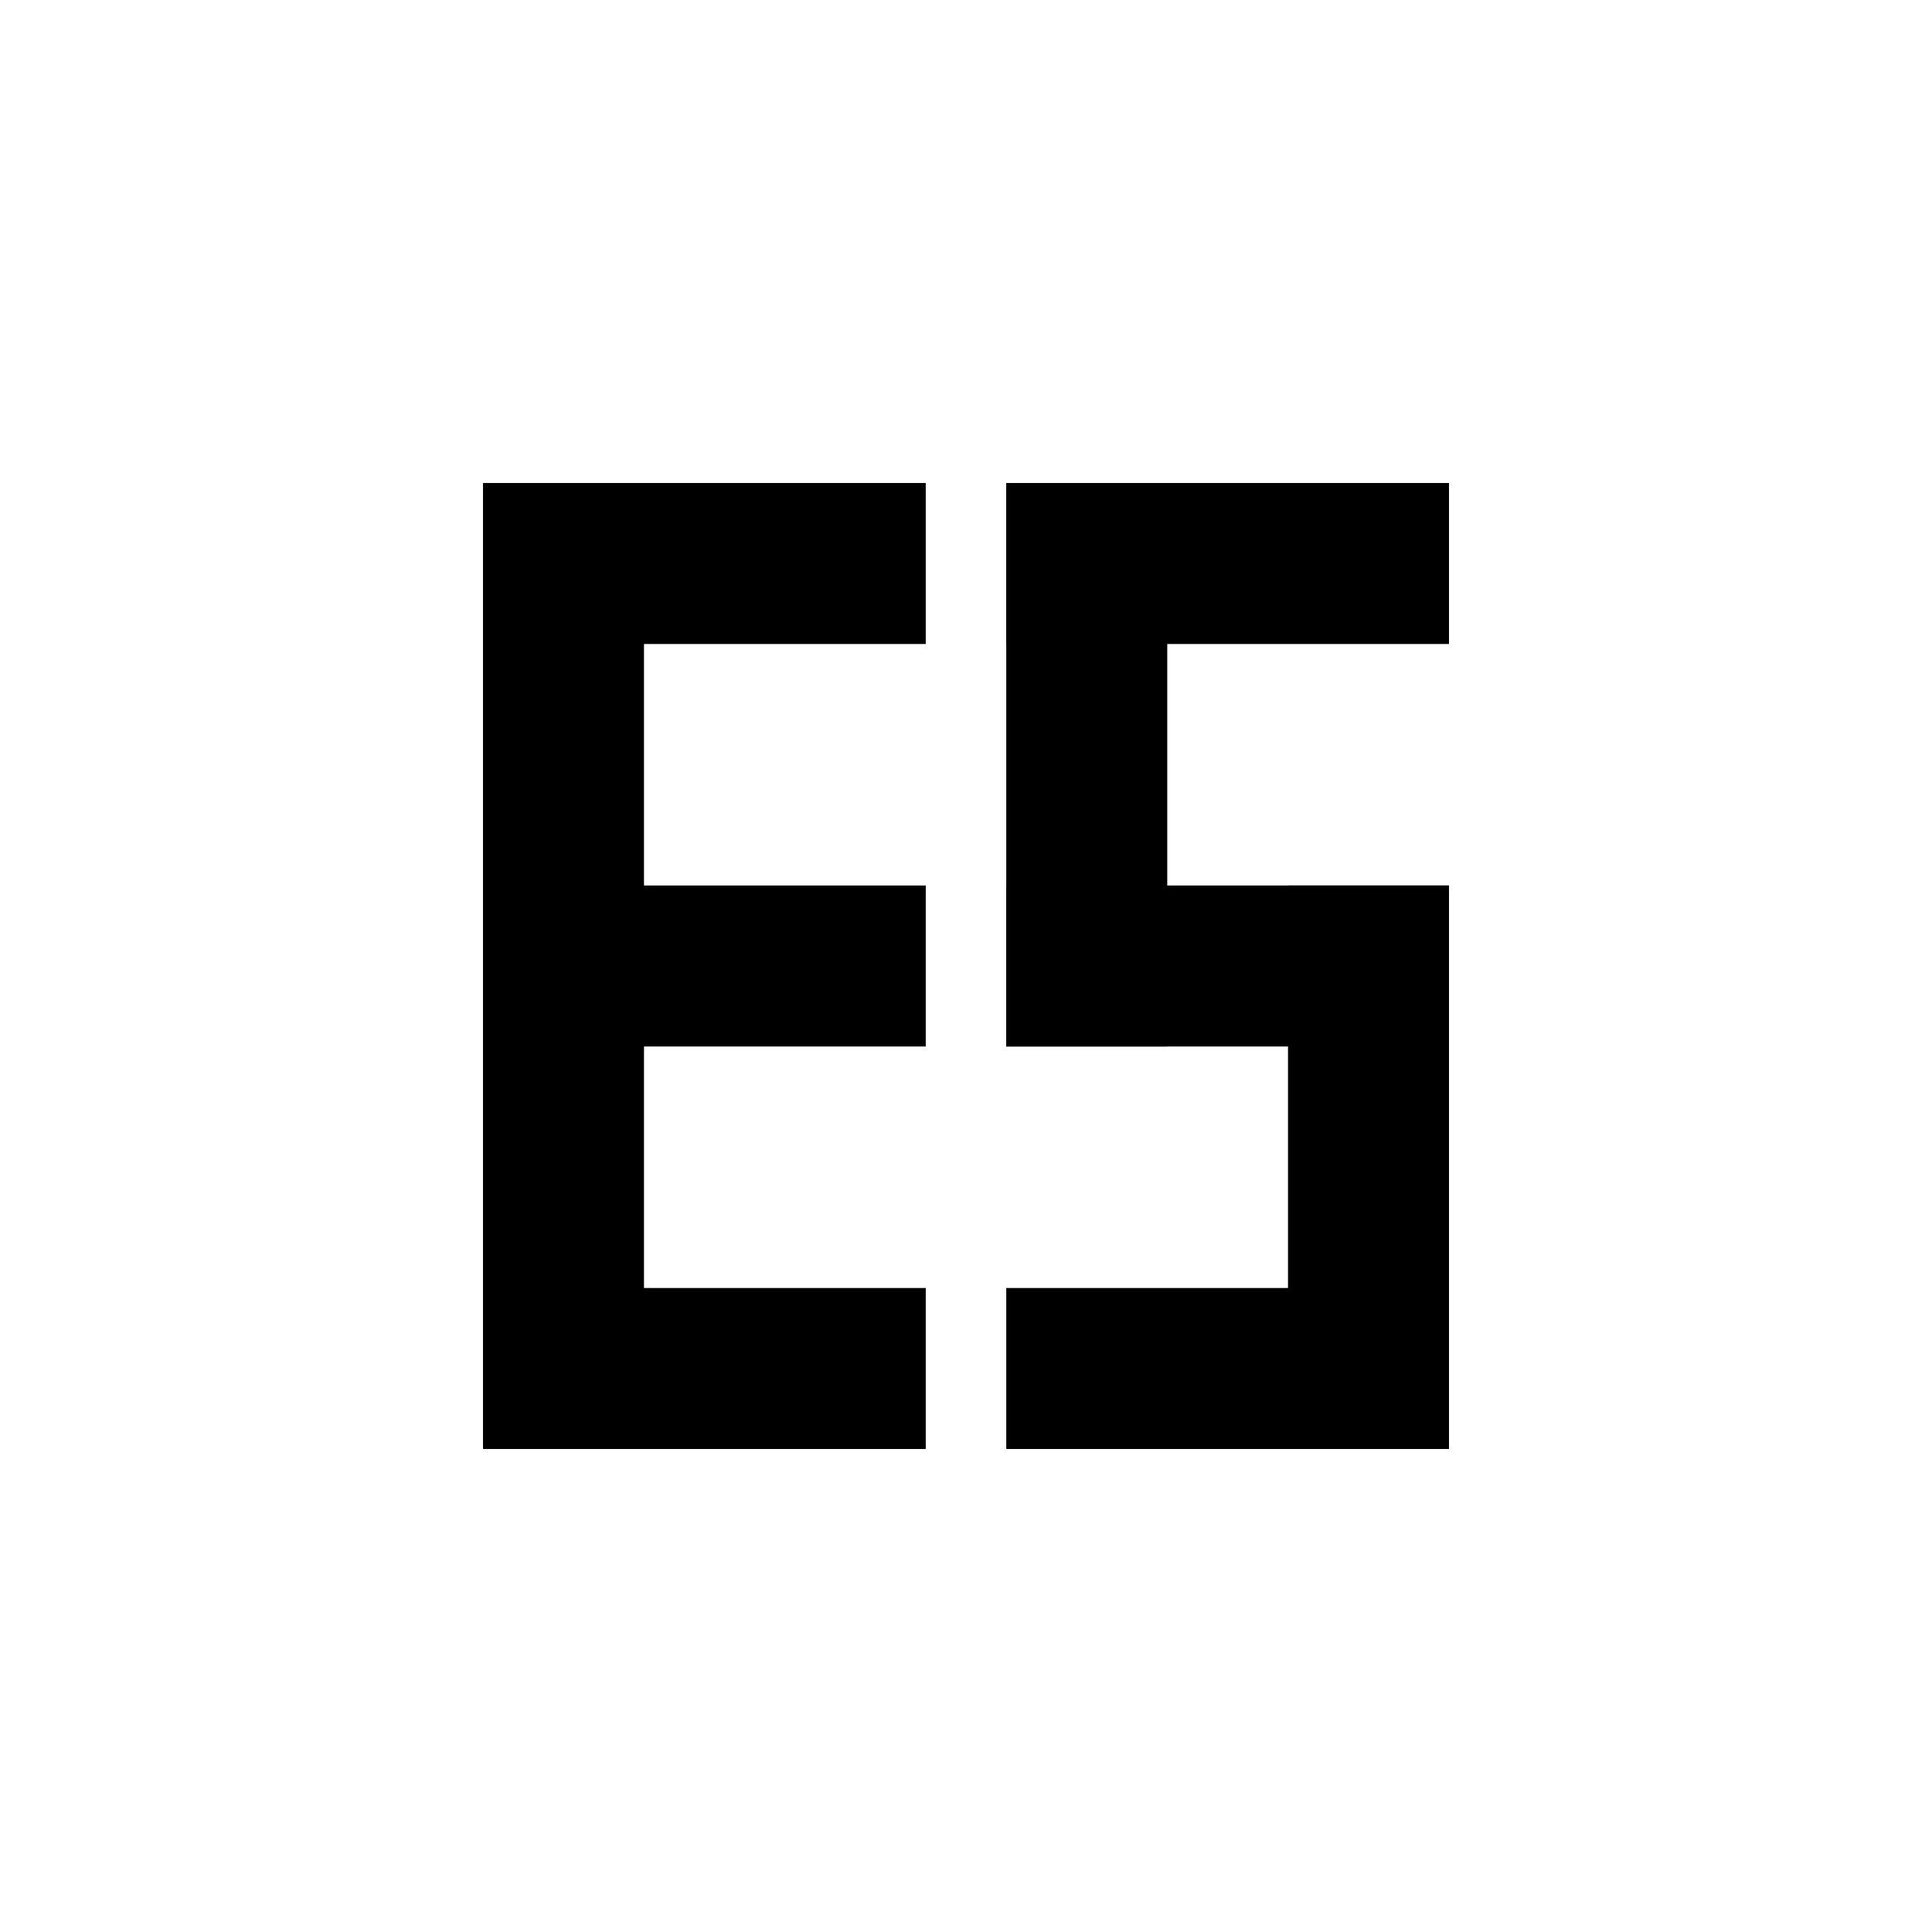 <?xml version="1.0" encoding="UTF-8"?>
<svg data-bbox="0 0 48 48" xmlns="http://www.w3.org/2000/svg" viewBox="0 0 48 48" height="48" width="48" data-type="color">
    <g>
        <path fill="#ffffff" d="M48 0v48H0V0h48z" data-color="1"/>
        <path fill="#000000" d="M16 12v24h-4V12h4z" data-color="2"/>
        <path fill="#000000" d="M36 22v14h-4V22h4z" data-color="2"/>
        <path fill="#000000" d="M25 26V12h4v14h-4z" data-color="2"/>
        <path fill="#000000" d="M23 16H12v-4h11v4z" data-color="2"/>
        <path fill="#000000" d="M23 26H12v-4h11v4z" data-color="2"/>
        <path fill="#000000" d="M36 36H25v-4h11v4z" data-color="2"/>
        <path fill="#000000" d="M25 12h11v4H25v-4z" data-color="2"/>
        <path fill="#000000" d="M36 26H25v-4h11v4z" data-color="2"/>
        <path fill="#000000" d="M23 36H12v-4h11v4z" data-color="2"/>
    </g>
</svg>
